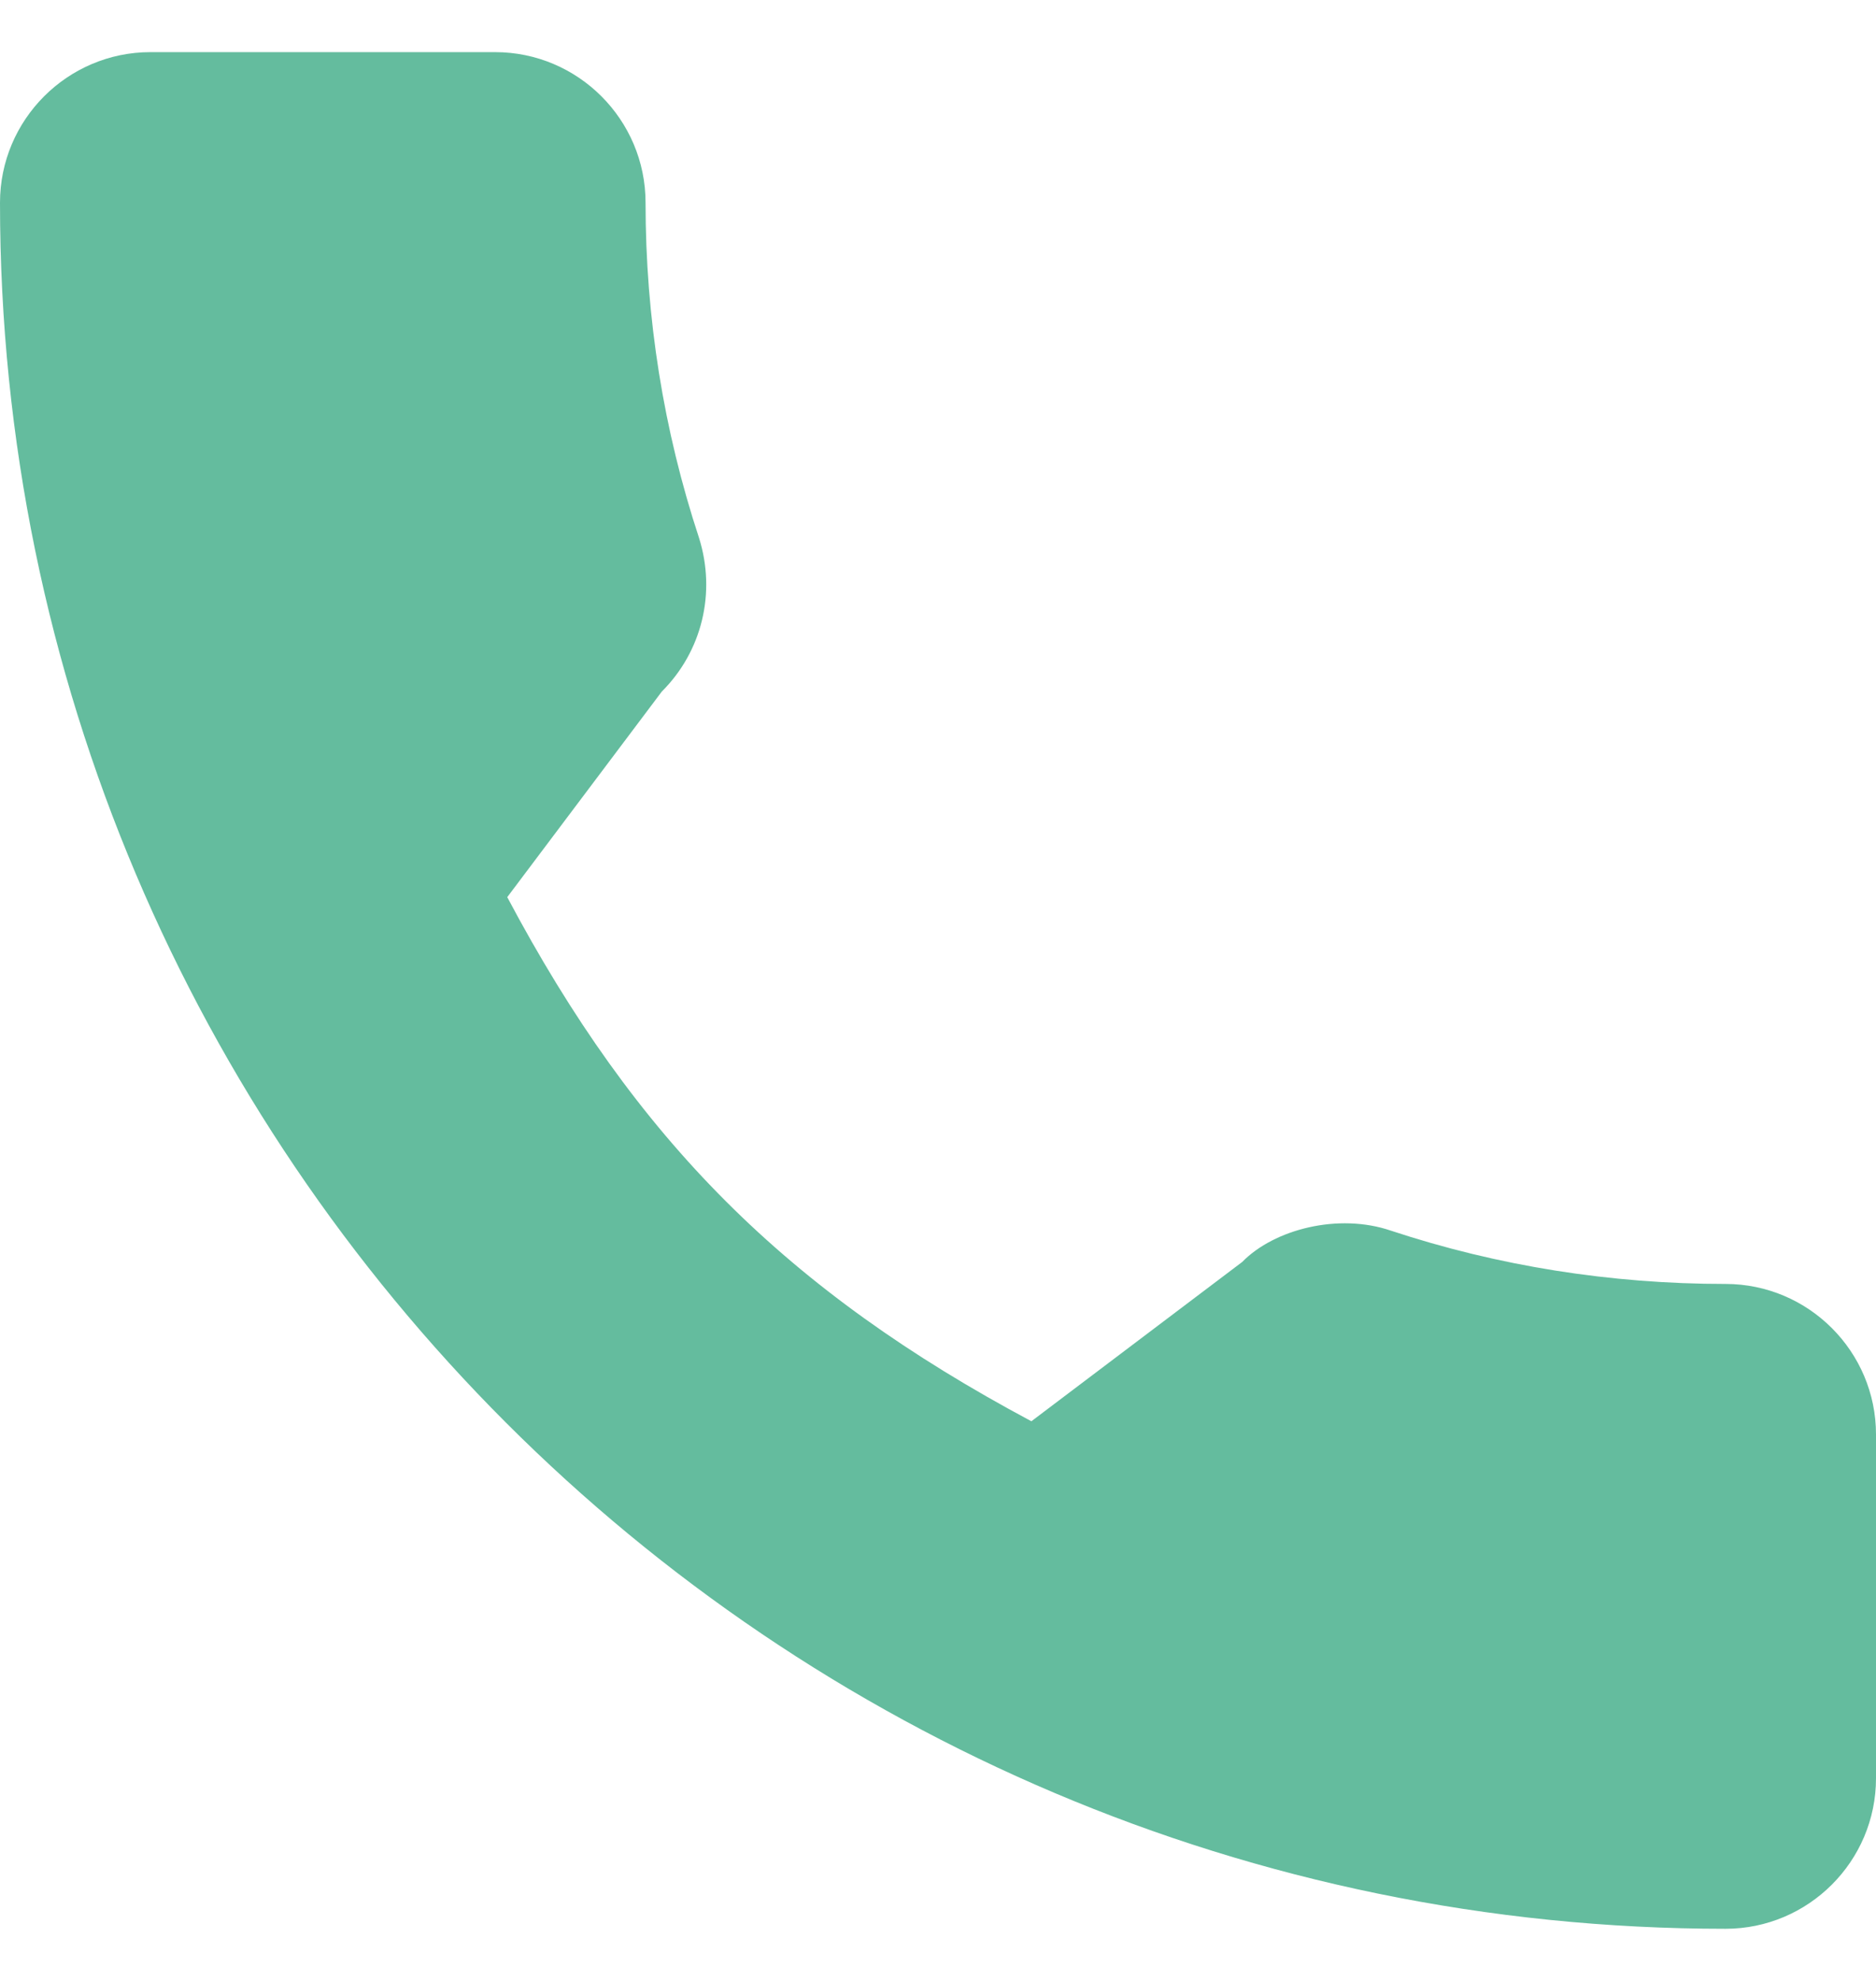 <svg width="18" height="19" viewBox="0 0 18 19" fill="none" xmlns="http://www.w3.org/2000/svg">
<g clip-path="url(#clip0)">
<path d="M16.556 12.315C15.454 12.315 14.372 12.143 13.346 11.804C12.844 11.632 12.226 11.79 11.919 12.104L9.896 13.632C7.548 12.379 6.103 10.934 4.867 8.605L6.35 6.633C6.735 6.249 6.873 5.687 6.707 5.159C6.367 4.128 6.194 3.047 6.194 1.944C6.194 1.148 5.546 0.5 4.75 0.5H1.444C0.648 0.5 0 1.148 0 1.944C0 11.073 7.427 18.5 16.556 18.5C17.352 18.5 18 17.852 18 17.056V13.759C18 12.963 17.352 12.315 16.556 12.315Z" fill="#64BC9E"/>
</g>
<defs>
<clipPath id="clip0">
<rect width="18" height="18" fill="white" transform="translate(0 0.5)"/>
</clipPath>
</defs>
</svg>
